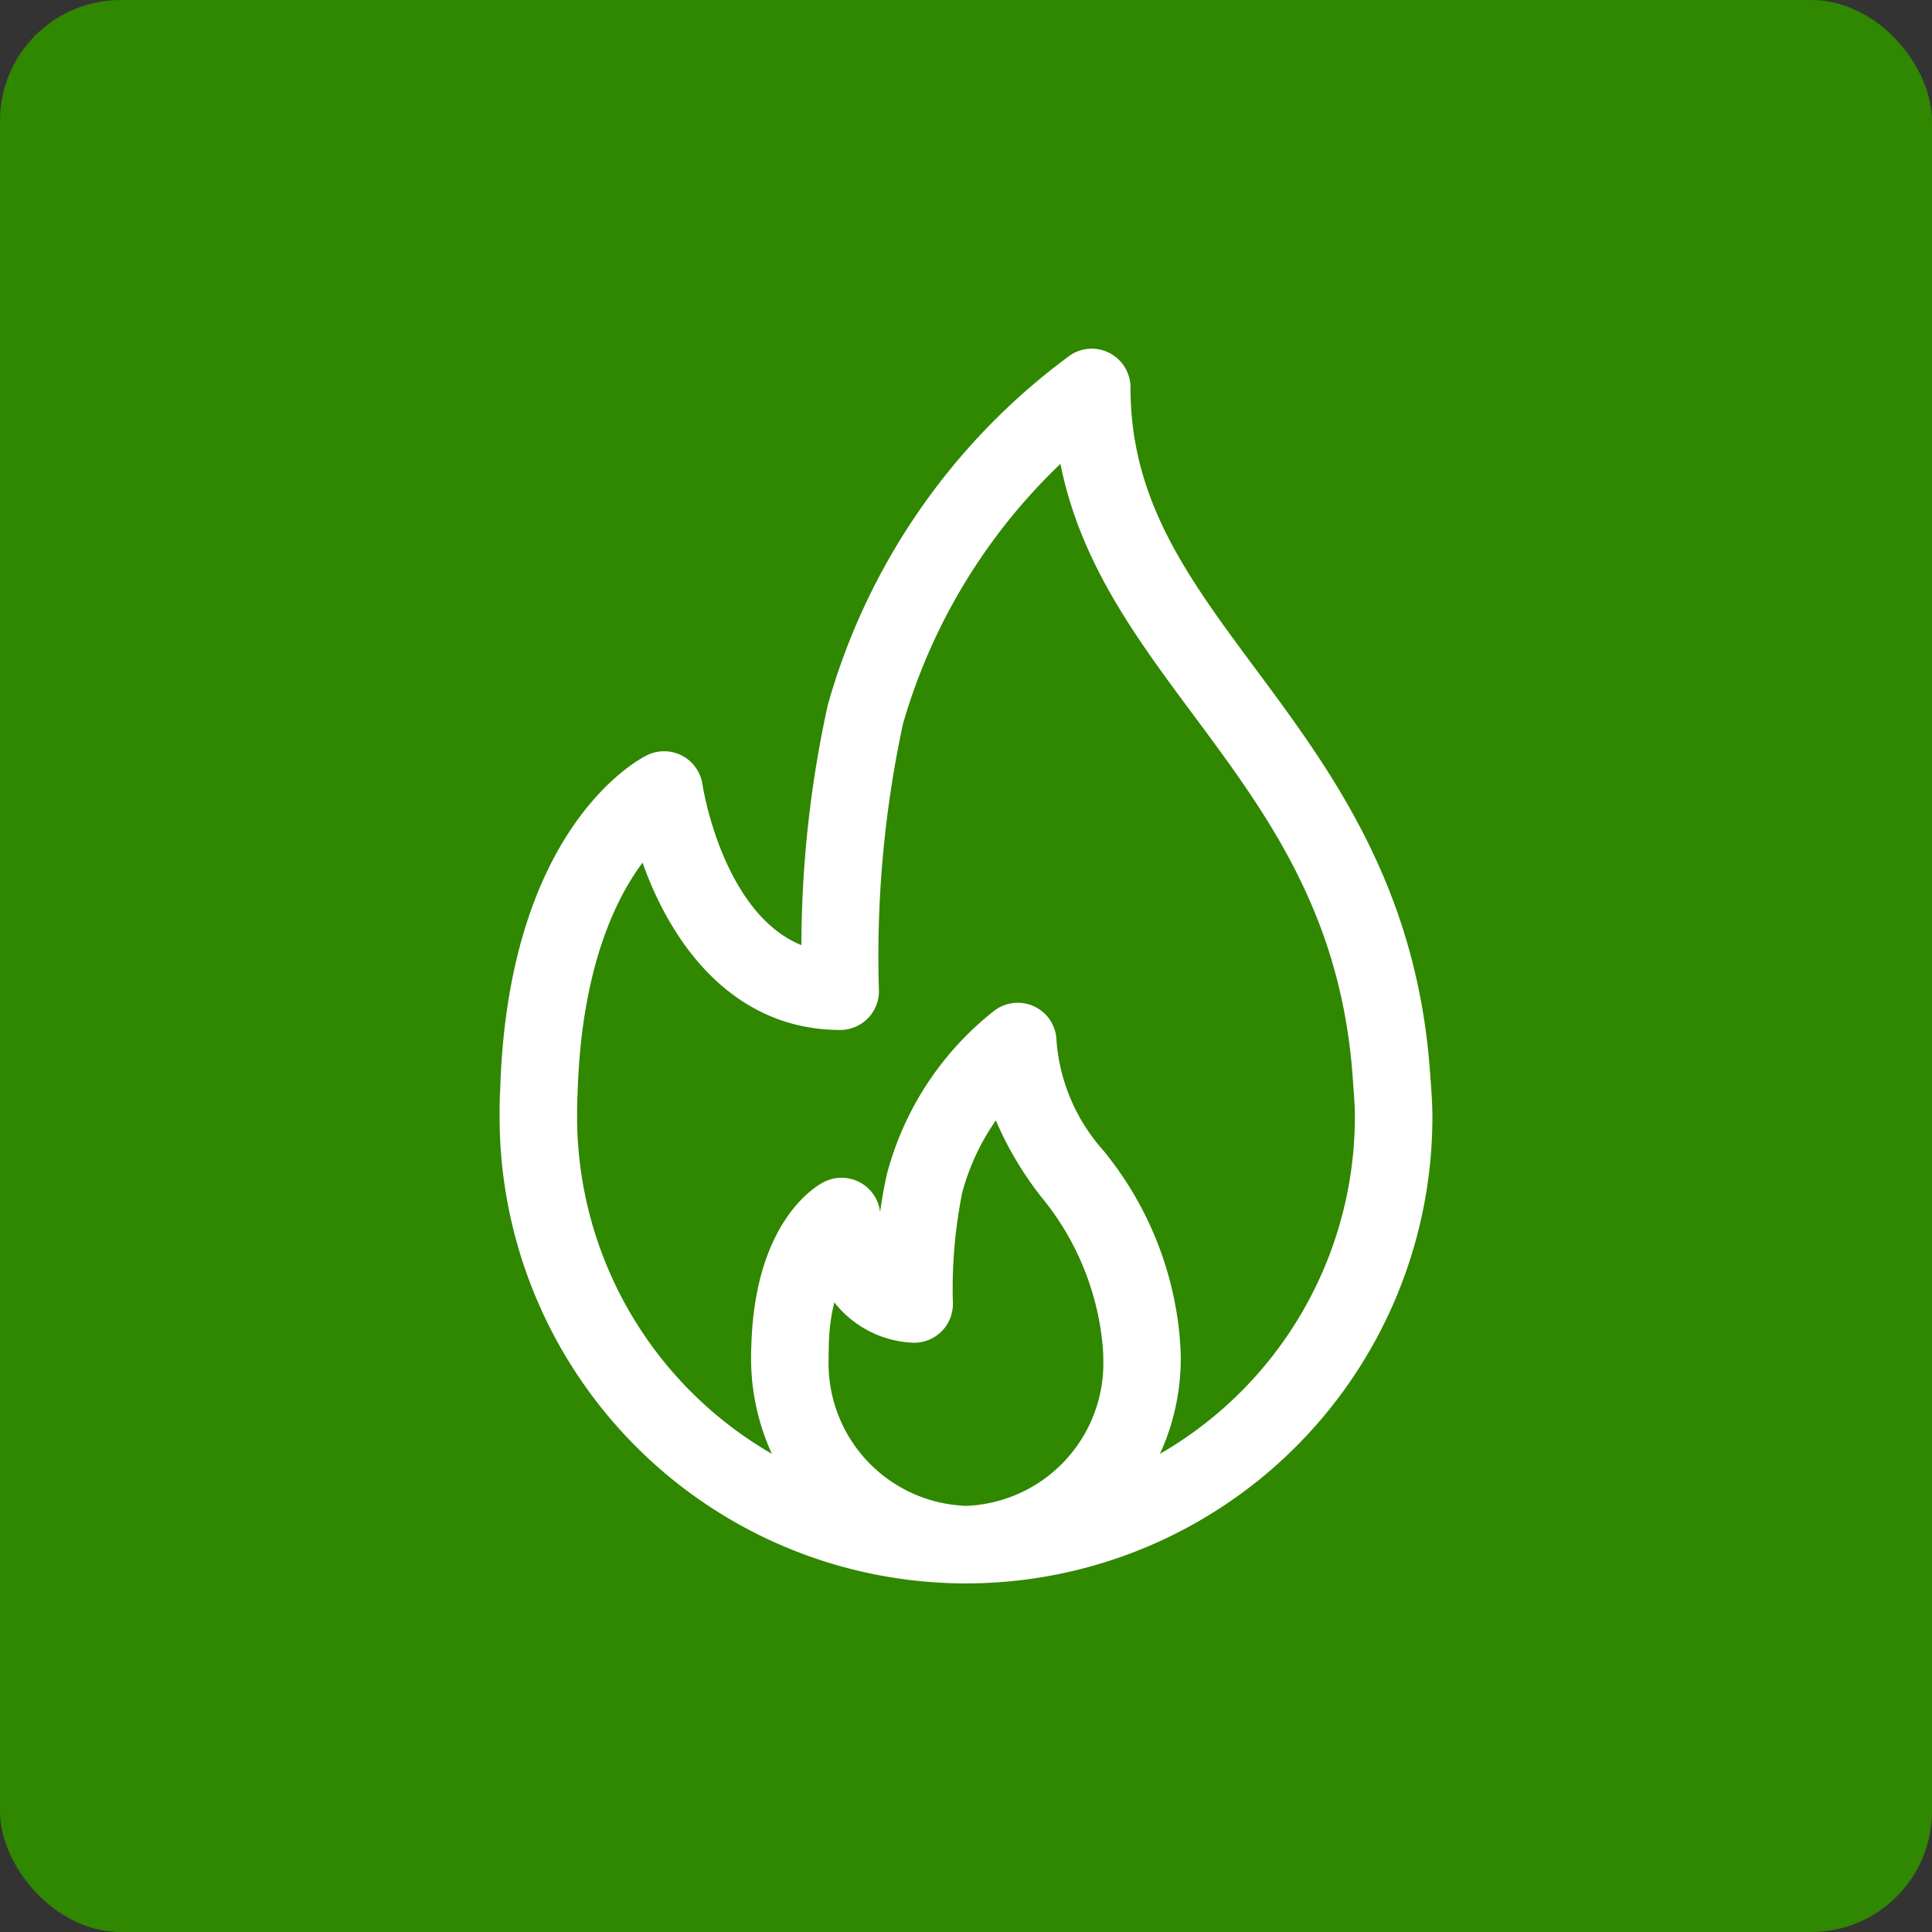 <svg xmlns="http://www.w3.org/2000/svg" width="64" height="64" viewBox="0 0 64 64">
  <rect x="0" y="0" width="64" height="64" fill="#333333" stroke="none"/>
  <g id="Groupe_60" data-name="Groupe 60" transform="translate(0 0)">
    <rect id="Rectangle_31" data-name="Rectangle 31" width="64" height="64" rx="4" transform="translate(0 0)" fill="#308700"/>
    <g id="fire" transform="translate(17 12)">
      <g id="Groupe_44" data-name="Groupe 44" transform="translate(0 0)">
        <path id="Tracé_35" data-name="Tracé 35" d="M93.951,23.811l-.029-.391c-.458-5.965-3.236-9.7-5.686-13C85.968,7.363,84.008,4.725,84.008.834a.835.835,0,0,0-.452-.741.825.825,0,0,0-.866.064,21.194,21.194,0,0,0-7.823,11.307,36.91,36.91,0,0,0-.857,8.452c-3.4-.726-4.168-5.81-4.176-5.865a.833.833,0,0,0-1.189-.632c-.178.086-4.374,2.218-4.618,10.732-.017.283-.018.566-.018.85a15,15,0,1,0,30,0C94.008,24.585,93.979,24.2,93.951,23.811ZM79.008,38.333a5.176,5.176,0,0,1-5-5.326c0-.1,0-.2.006-.325a6.756,6.756,0,0,1,.527-2.646,3.044,3.044,0,0,0,2.751,1.993.833.833,0,0,0,.833-.833,16.671,16.671,0,0,1,.32-3.791,8.054,8.054,0,0,1,1.687-3.195,10.738,10.738,0,0,0,1.718,3.152,9.495,9.495,0,0,1,2.136,5.2c.011.143.021.287.021.442A5.177,5.177,0,0,1,79.008,38.333Zm5.266-1.089a7.141,7.141,0,0,0,1.4-4.237c0-.2-.012-.378-.037-.719A10.91,10.91,0,0,0,83.214,26.4a6.614,6.614,0,0,1-1.657-3.9.833.833,0,0,0-1.335-.665,9.735,9.735,0,0,0-3.4,5.181,15.257,15.257,0,0,0-.35,2.957,3.958,3.958,0,0,1-.758-1.789.835.835,0,0,0-1.206-.629c-.21.107-2.055,1.165-2.161,5.057-.007.132-.008.264-.008.395a7.141,7.141,0,0,0,1.4,4.237A13.35,13.35,0,0,1,65.676,25c0-.25,0-.5.016-.776.143-4.995,1.741-7.472,2.785-8.565.727,2.6,2.633,6.008,6.365,6.008a.833.833,0,0,0,.833-.833,37.2,37.2,0,0,1,.808-8.962,19.773,19.773,0,0,1,5.963-9.4c.465,3.569,2.409,6.186,4.452,8.936,2.429,3.27,4.94,6.651,5.361,12.126l.029.4c.026.347.053.693.053,1.064A13.35,13.35,0,0,1,84.275,37.244Z" transform="translate(-64.009 0.001)" fill="#fff" stroke="#fff" stroke-width="0.9"/>
      </g>
    </g>
  </g>
</svg>
